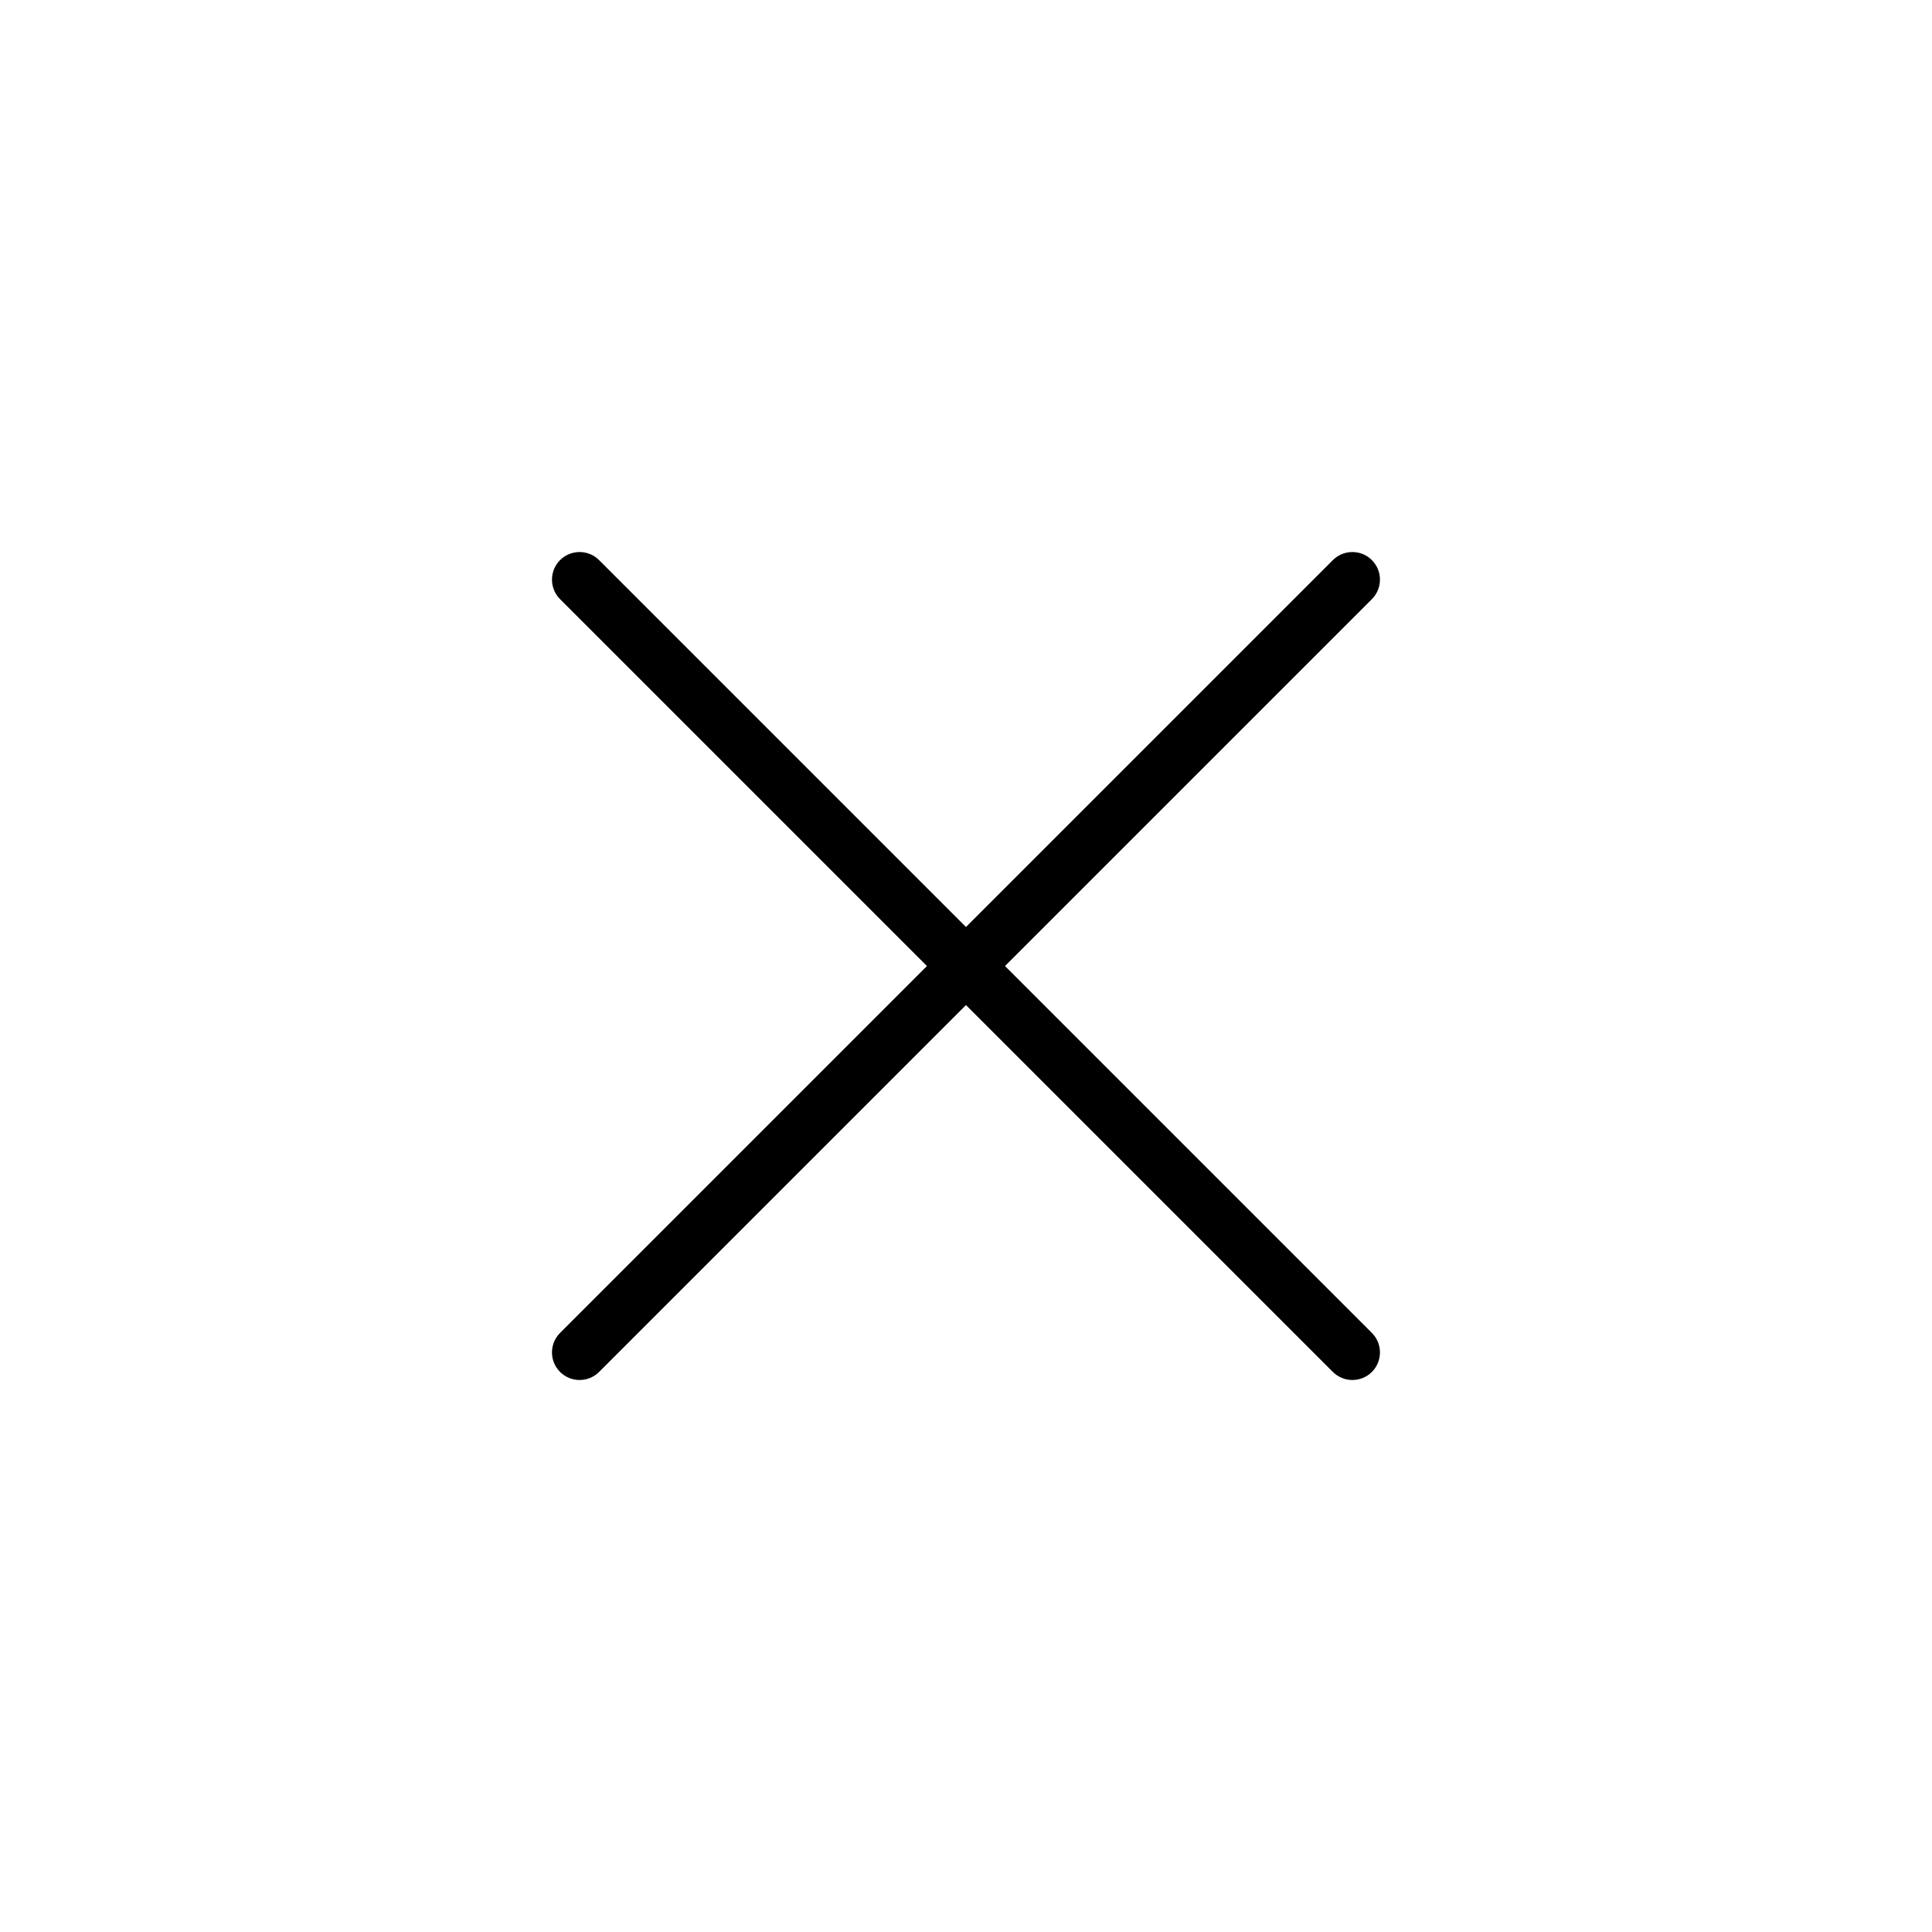 <?xml version="1.0" encoding="utf-8"?>
<!-- Generator: Adobe Illustrator 18.0.0, SVG Export Plug-In . SVG Version: 6.00 Build 0)  -->
<!DOCTYPE svg PUBLIC "-//W3C//DTD SVG 1.1//EN" "http://www.w3.org/Graphics/SVG/1.1/DTD/svg11.dtd">
<svg version="1.1" id="Layer_1" xmlns="http://www.w3.org/2000/svg" xmlns:xlink="http://www.w3.org/1999/xlink" x="0px" y="0px"
	 width="35px" height="35px" viewBox="0 0 35 35" enable-background="new 0 0 35 35" xml:space="preserve">
<g>
	<g>
		<path d="M24.5,25c-0.128,0-0.256-0.049-0.354-0.146l-14-14c-0.195-0.195-0.195-0.512,0-0.707s0.512-0.195,0.707,0l14,14
			c0.195,0.195,0.195,0.512,0,0.707C24.756,24.951,24.628,25,24.5,25z"/>
	</g>
</g>
<g>
	<g>
		<path d="M10.5,25c-0.128,0-0.256-0.049-0.354-0.146c-0.195-0.195-0.195-0.512,0-0.707l14-14c0.195-0.195,0.512-0.195,0.707,0
			s0.195,0.512,0,0.707l-14,14C10.756,24.951,10.628,25,10.5,25z"/>
	</g>
</g>
</svg>

